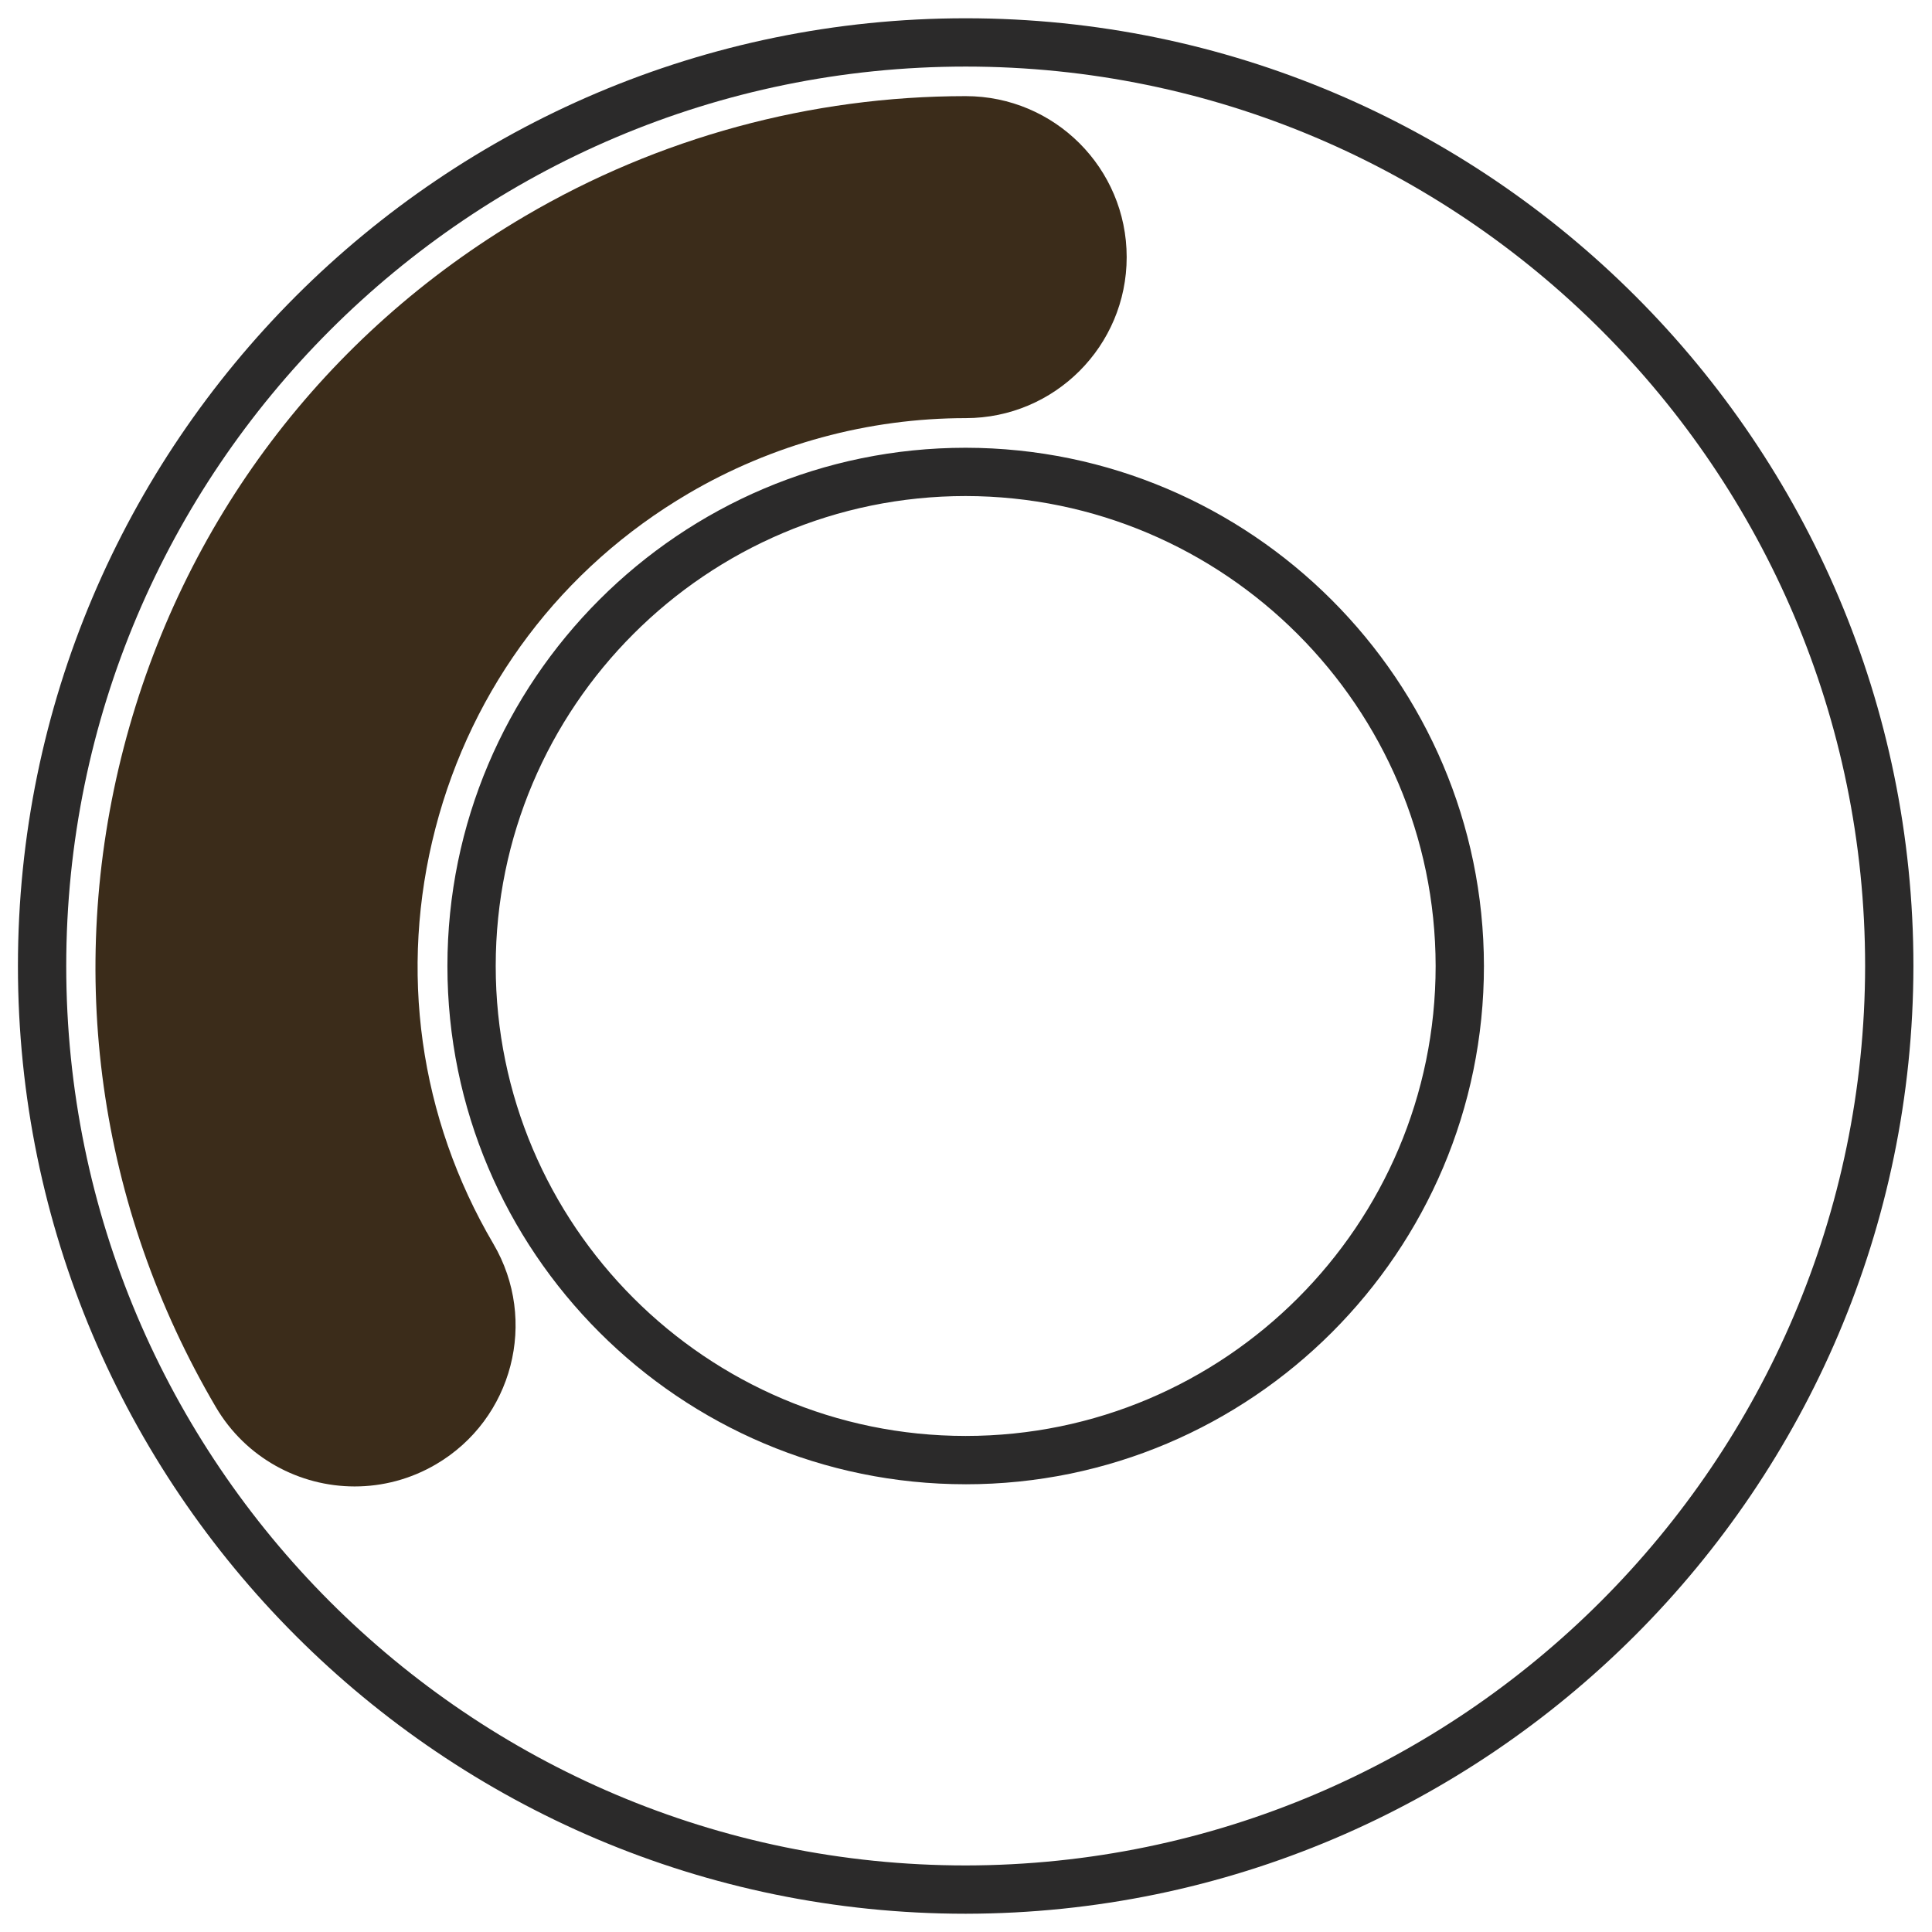 <?xml version="1.0" encoding="UTF-8"?>
<svg id="a" data-name="Calque 1" xmlns="http://www.w3.org/2000/svg" width="100%" height="100%" viewBox="76.85 75.5 120 120">
  <g id="b" data-name="Groupe 583">
    <g id="c" data-name="Groupe 581">
      <g id="d" data-name="Tracé 1706">
        <path d="m98.883,167.826c-3.429,0-6.768-1.765-8.63-4.935-7.314-12.444-9.344-26.992-5.716-40.964,3.628-13.971,12.479-25.692,24.923-33.006,8.289-4.872,17.752-7.448,27.368-7.45h.002c5.522,0,9.999,4.476,10,9.997.001,5.523-4.475,10.002-9.998,10.003-6.057.002-12.018,1.624-17.239,4.692-7.839,4.606-13.414,11.99-15.699,20.791-2.285,8.8-1.006,17.964,3.6,25.803,2.798,4.761,1.207,10.89-3.554,13.688-1.591.936-3.336,1.381-5.058,1.381Z" fill="#3b2c1a"/>
      </g>
      <g id="e" data-name="Tracé 1707">
        <path d="m136.832,194.366h-.002c-32.459,0-58.866-26.407-58.866-58.866s26.407-58.865,58.866-58.865,58.866,26.407,58.866,58.865c-.037,32.423-26.443,58.829-58.864,58.866Zm-.002-114.731c-30.805,0-55.866,25.062-55.866,55.865s25.062,55.863,55.865,55.866c30.771-.035,55.833-25.098,55.867-55.868,0-30.802-25.061-55.863-55.866-55.863Zm0,88.055c-17.75,0-32.19-14.44-32.19-32.19s14.44-32.189,32.19-32.189h.002c17.728.021,32.167,14.46,32.188,32.188,0,17.752-14.44,32.192-32.19,32.192Zm-.001-61.38c-16.094.002-29.189,13.096-29.189,29.189s13.095,29.19,29.19,29.19,29.19-13.095,29.19-29.19c-.019-16.075-13.115-29.169-29.191-29.189Z" fill="#2b2a2a"/>
      </g>
    </g>
  </g>
</svg>

